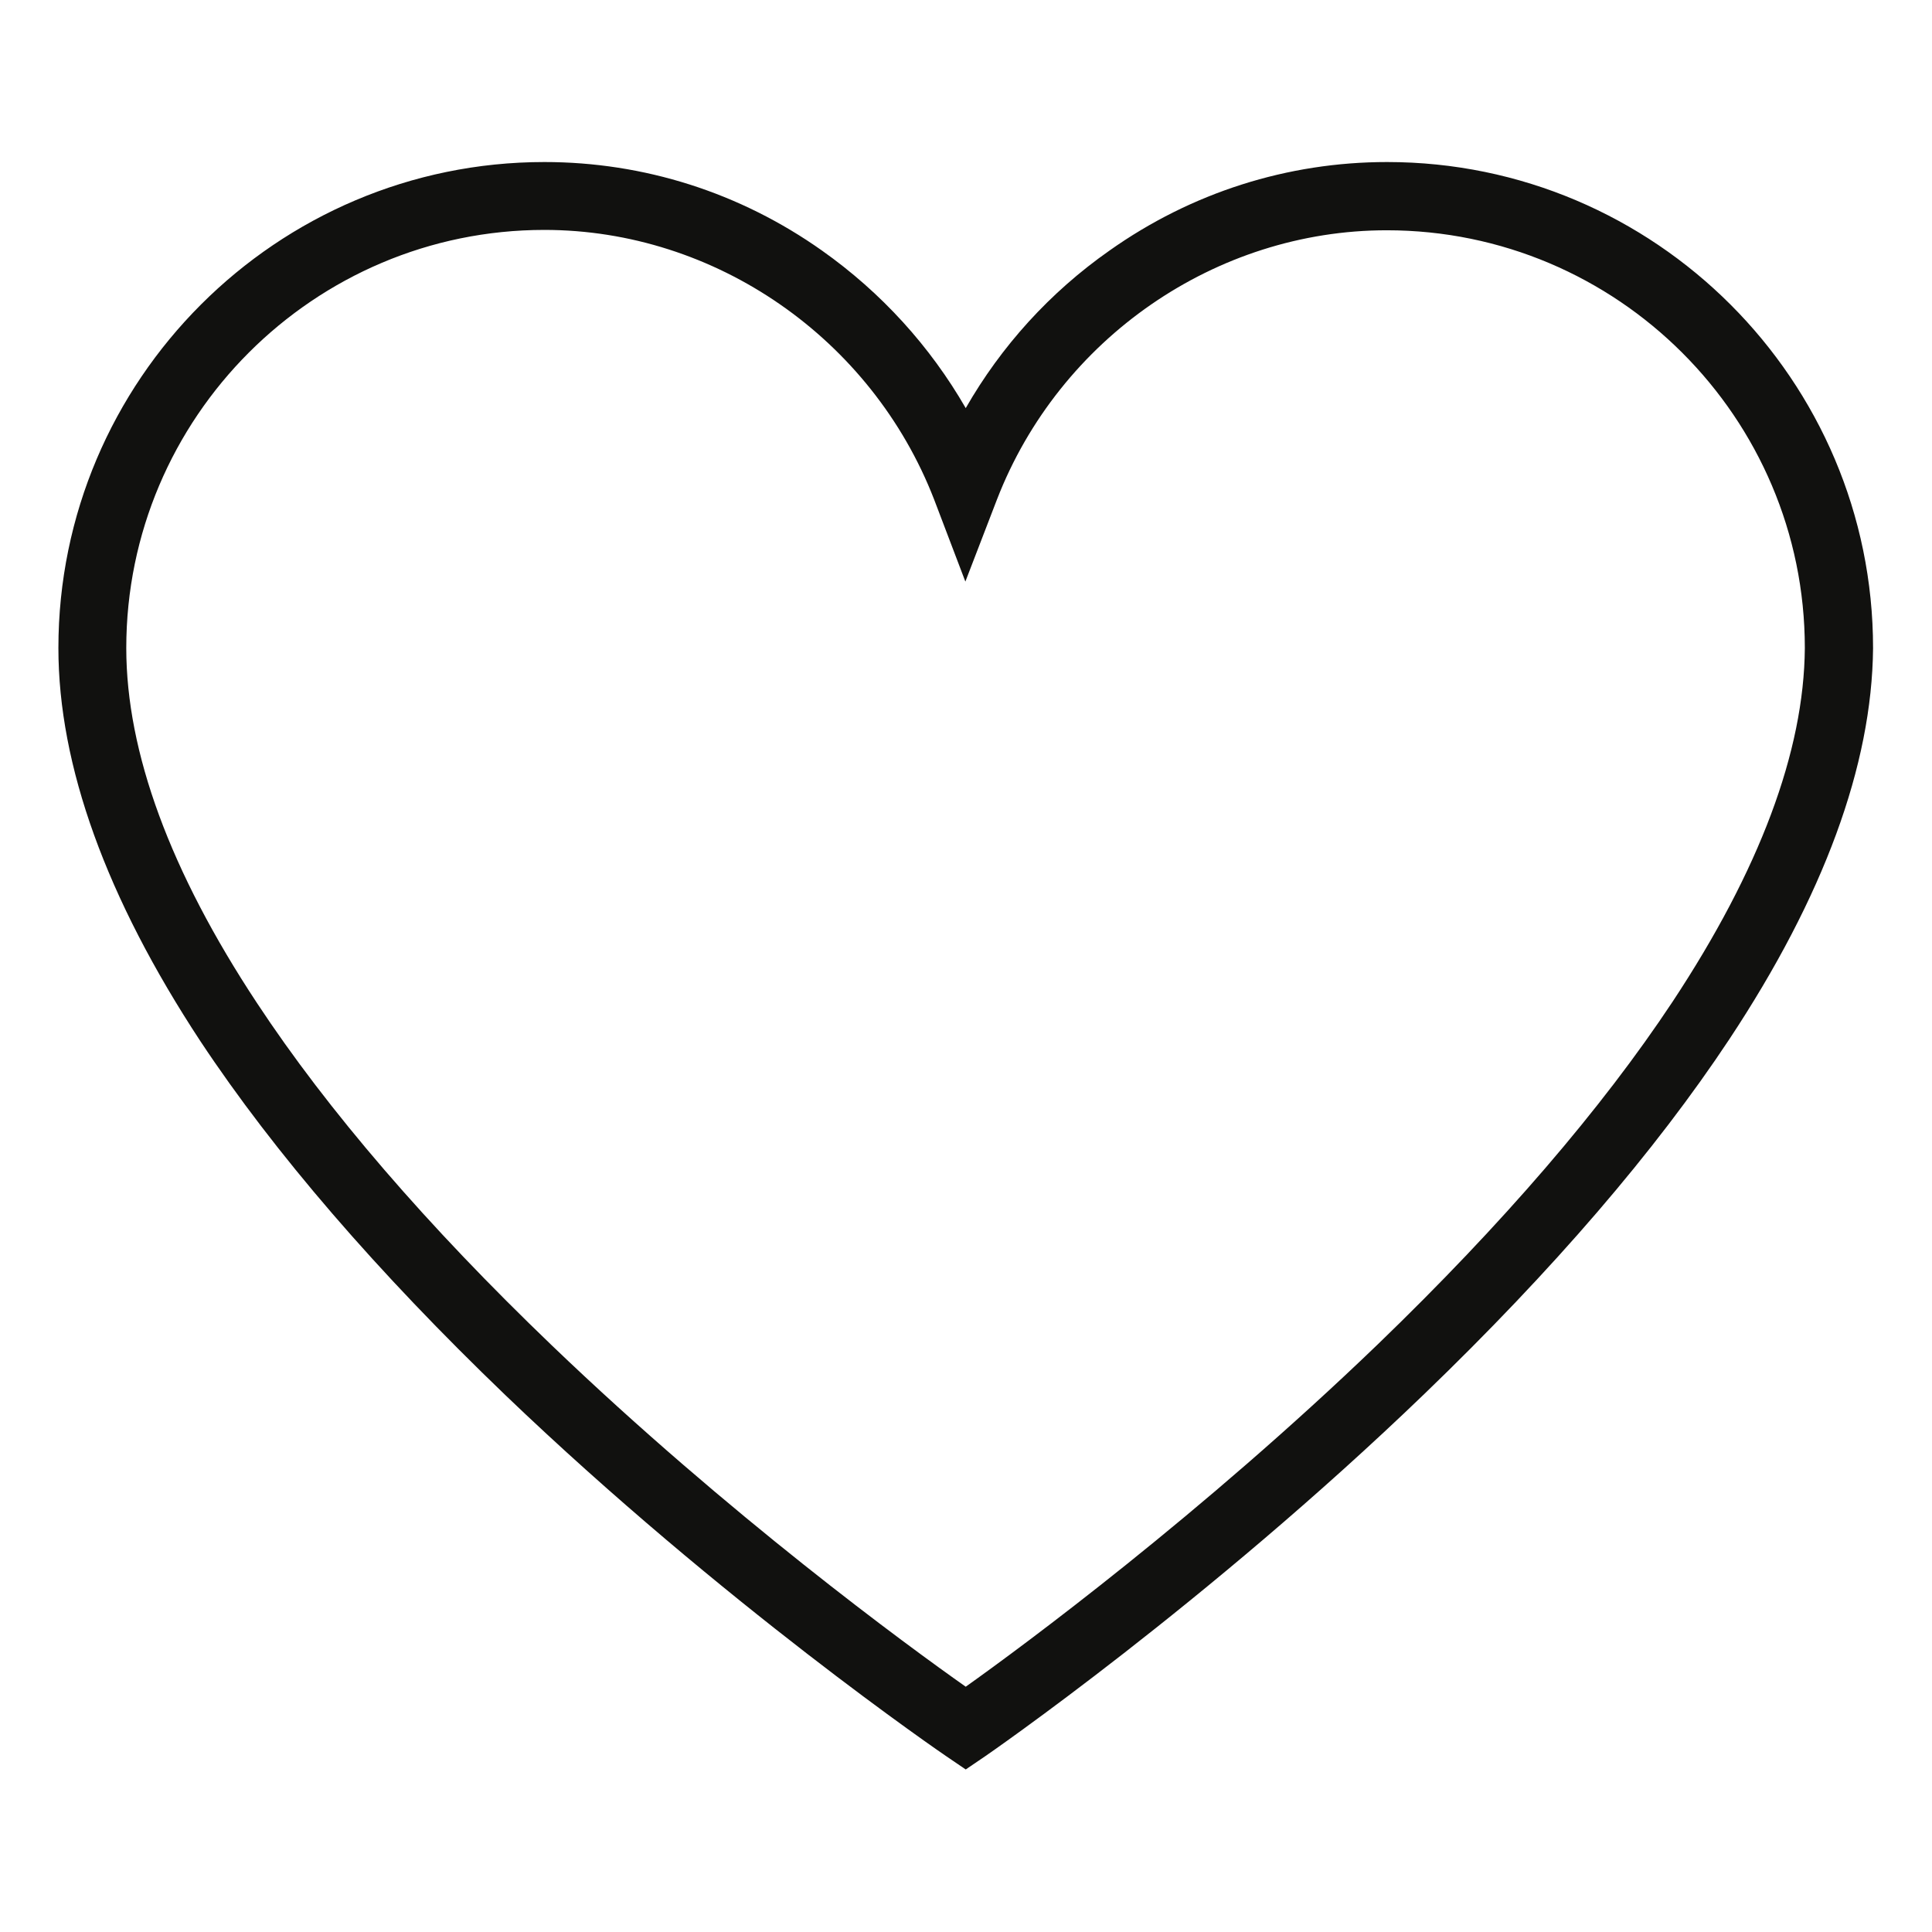 <svg version="1.2" preserveAspectRatio="xMidYMid meet" height="1080" viewBox="0 0 810 810" zoomAndPan="magnify" width="1080" xmlns:xlink="http://www.w3.org/1999/xlink" xmlns="http://www.w3.org/2000/svg"><defs><clipPath id="1ab8eb5d96"><path d="M 24.484 67.77 L 785.734 67.77 L 785.734 742 L 24.484 742 Z M 24.484 67.77"></path></clipPath></defs><g id="6322456b01"><g clip-path="url(#1ab8eb5d96)" clip-rule="nonzero"><path d="M 404.887 741.855 L 396.824 736.375 C 395.91 735.77 303.246 672.469 211.949 584.977 C 158.082 533.242 115.023 483.332 83.98 436.469 C 44.57 376.516 24.484 320.977 24.484 271.68 C 24.484 159.383 115.934 67.934 228.23 67.934 C 269.922 67.934 310.242 80.715 344.633 105.062 C 369.586 122.715 389.977 145.234 404.887 171.102 C 419.801 145.082 440.188 122.562 465.145 105.062 C 499.531 80.715 539.855 67.934 581.547 67.934 C 693.84 67.934 785.289 159.383 785.289 271.68 L 785.289 271.832 C 784.832 320.824 764.594 375.906 725.031 435.707 C 693.992 482.574 651.082 532.48 597.219 584.367 C 506.074 672.164 413.863 735.77 412.953 736.375 Z M 228.23 96.391 C 131.605 96.391 52.941 175.055 52.941 271.68 C 52.941 315.348 71.352 365.41 107.719 420.492 C 137.391 465.531 179.082 513.918 231.426 564.129 C 305.527 635.191 380.695 690.121 404.887 707.16 C 429.082 689.969 503.793 634.734 577.742 563.523 C 629.934 513.156 671.473 464.922 701.297 419.883 C 737.664 364.801 756.379 315.043 756.684 271.68 C 756.684 175.055 678.016 96.543 581.395 96.543 C 509.727 96.543 444.145 141.887 417.973 209.445 L 404.734 243.832 L 391.648 209.445 C 365.477 141.887 299.898 96.391 228.23 96.391 Z M 228.23 96.391" style="stroke:none;fill-rule:nonzero;fill:#11110f;fill-opacity:1;"></path></g></g></svg>